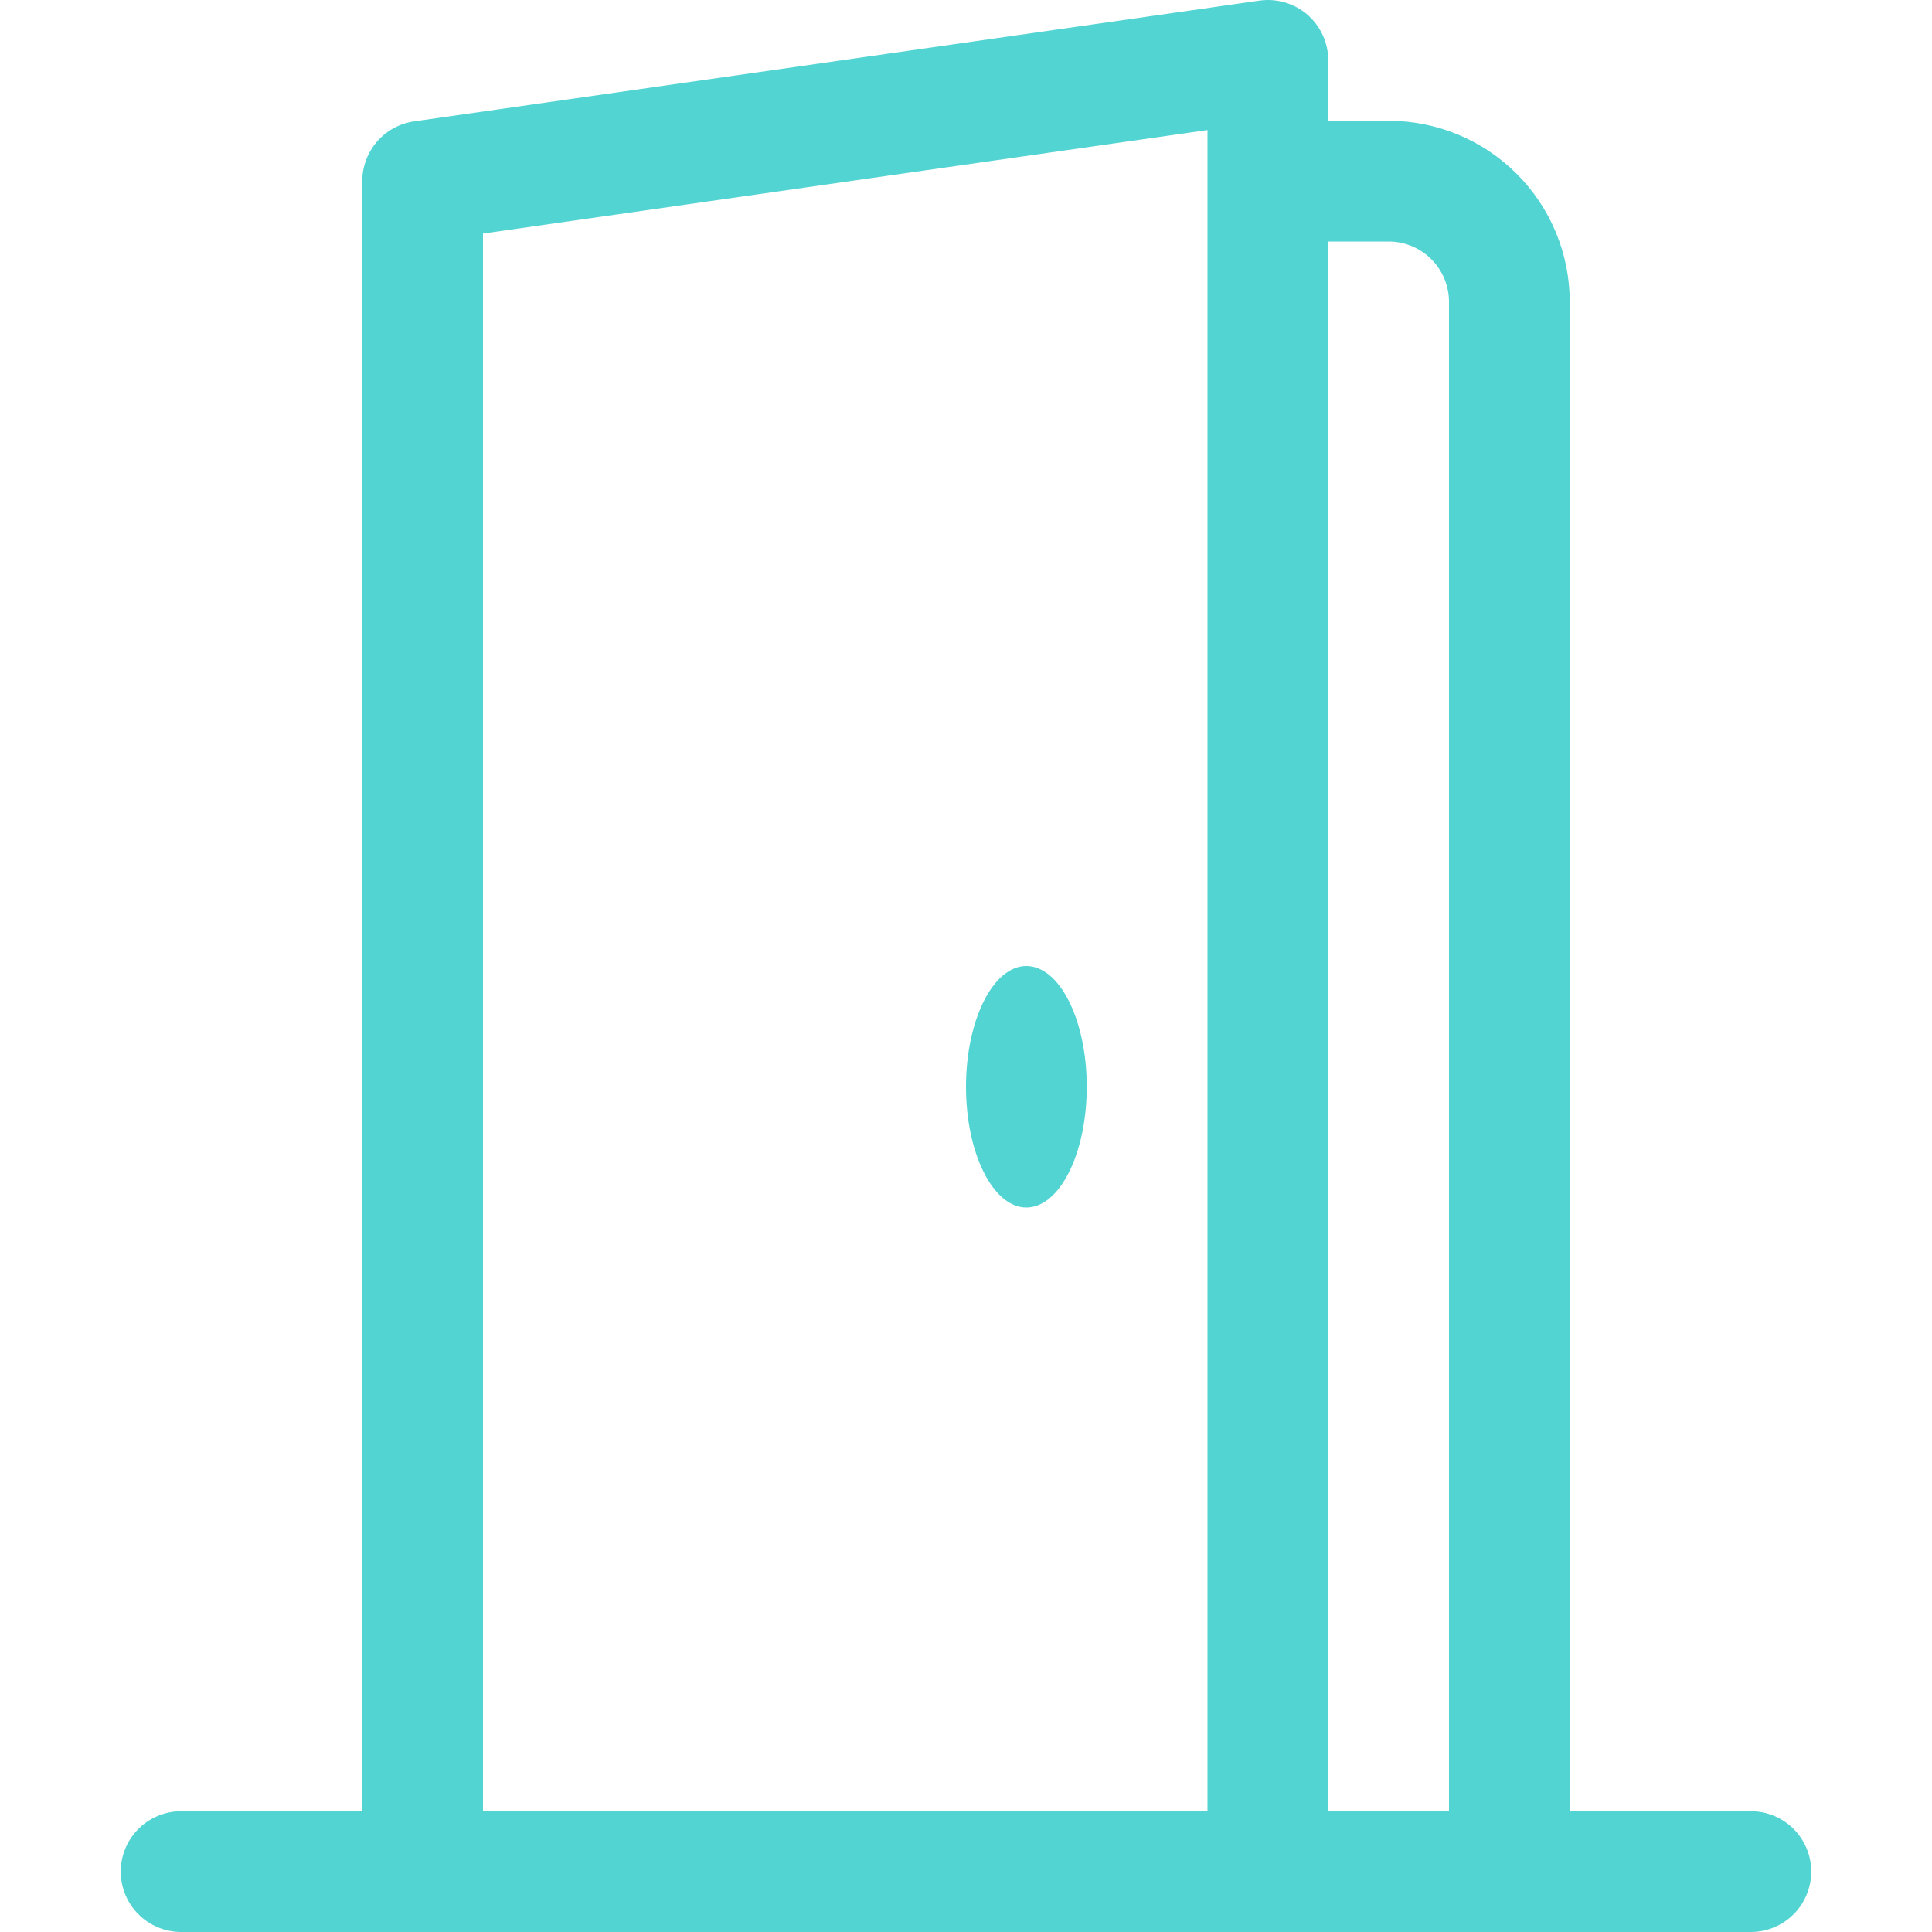 <?xml version="1.0" encoding="UTF-8"?> <svg xmlns="http://www.w3.org/2000/svg" width="26" height="26" viewBox="0 0 26 26" fill="none"><g clip-path="url(#clip0_1196_2023)"><path d="M13.812 16.25C13.364 16.25 13 15.522 13 14.625C13 13.728 13.364 13 13.812 13C14.261 13 14.625 13.728 14.625 14.625C14.625 15.522 14.261 16.25 13.812 16.25Z" fill="#52D4D3"></path><path d="M17.596 0.198C17.683 0.275 17.754 0.369 17.802 0.475C17.85 0.581 17.875 0.696 17.875 0.813V1.625H18.688C19.334 1.625 19.954 1.882 20.411 2.339C20.868 2.796 21.125 3.416 21.125 4.063V24.375H23.562C23.778 24.375 23.985 24.461 24.137 24.613C24.289 24.765 24.375 24.972 24.375 25.188C24.375 25.403 24.289 25.61 24.137 25.762C23.985 25.914 23.778 26 23.562 26H2.438C2.222 26 2.015 25.914 1.863 25.762C1.711 25.61 1.625 25.403 1.625 25.188C1.625 24.972 1.711 24.765 1.863 24.613C2.015 24.461 2.222 24.375 2.438 24.375H4.875V2.438C4.875 2.242 4.946 2.053 5.074 1.905C5.202 1.757 5.38 1.661 5.574 1.633L16.949 0.008C17.064 -0.008 17.181 0 17.293 0.033C17.404 0.066 17.508 0.122 17.596 0.198ZM18.688 3.25H17.875V24.375H19.5V4.063C19.5 3.847 19.414 3.64 19.262 3.488C19.11 3.336 18.903 3.25 18.688 3.25ZM6.5 3.143V24.375H16.25V1.75L6.5 3.143Z" fill="#52D4D3"></path></g><defs><clipPath id="clip0_1196_2023"><rect width="26" height="26" fill="white"></rect></clipPath></defs></svg> 